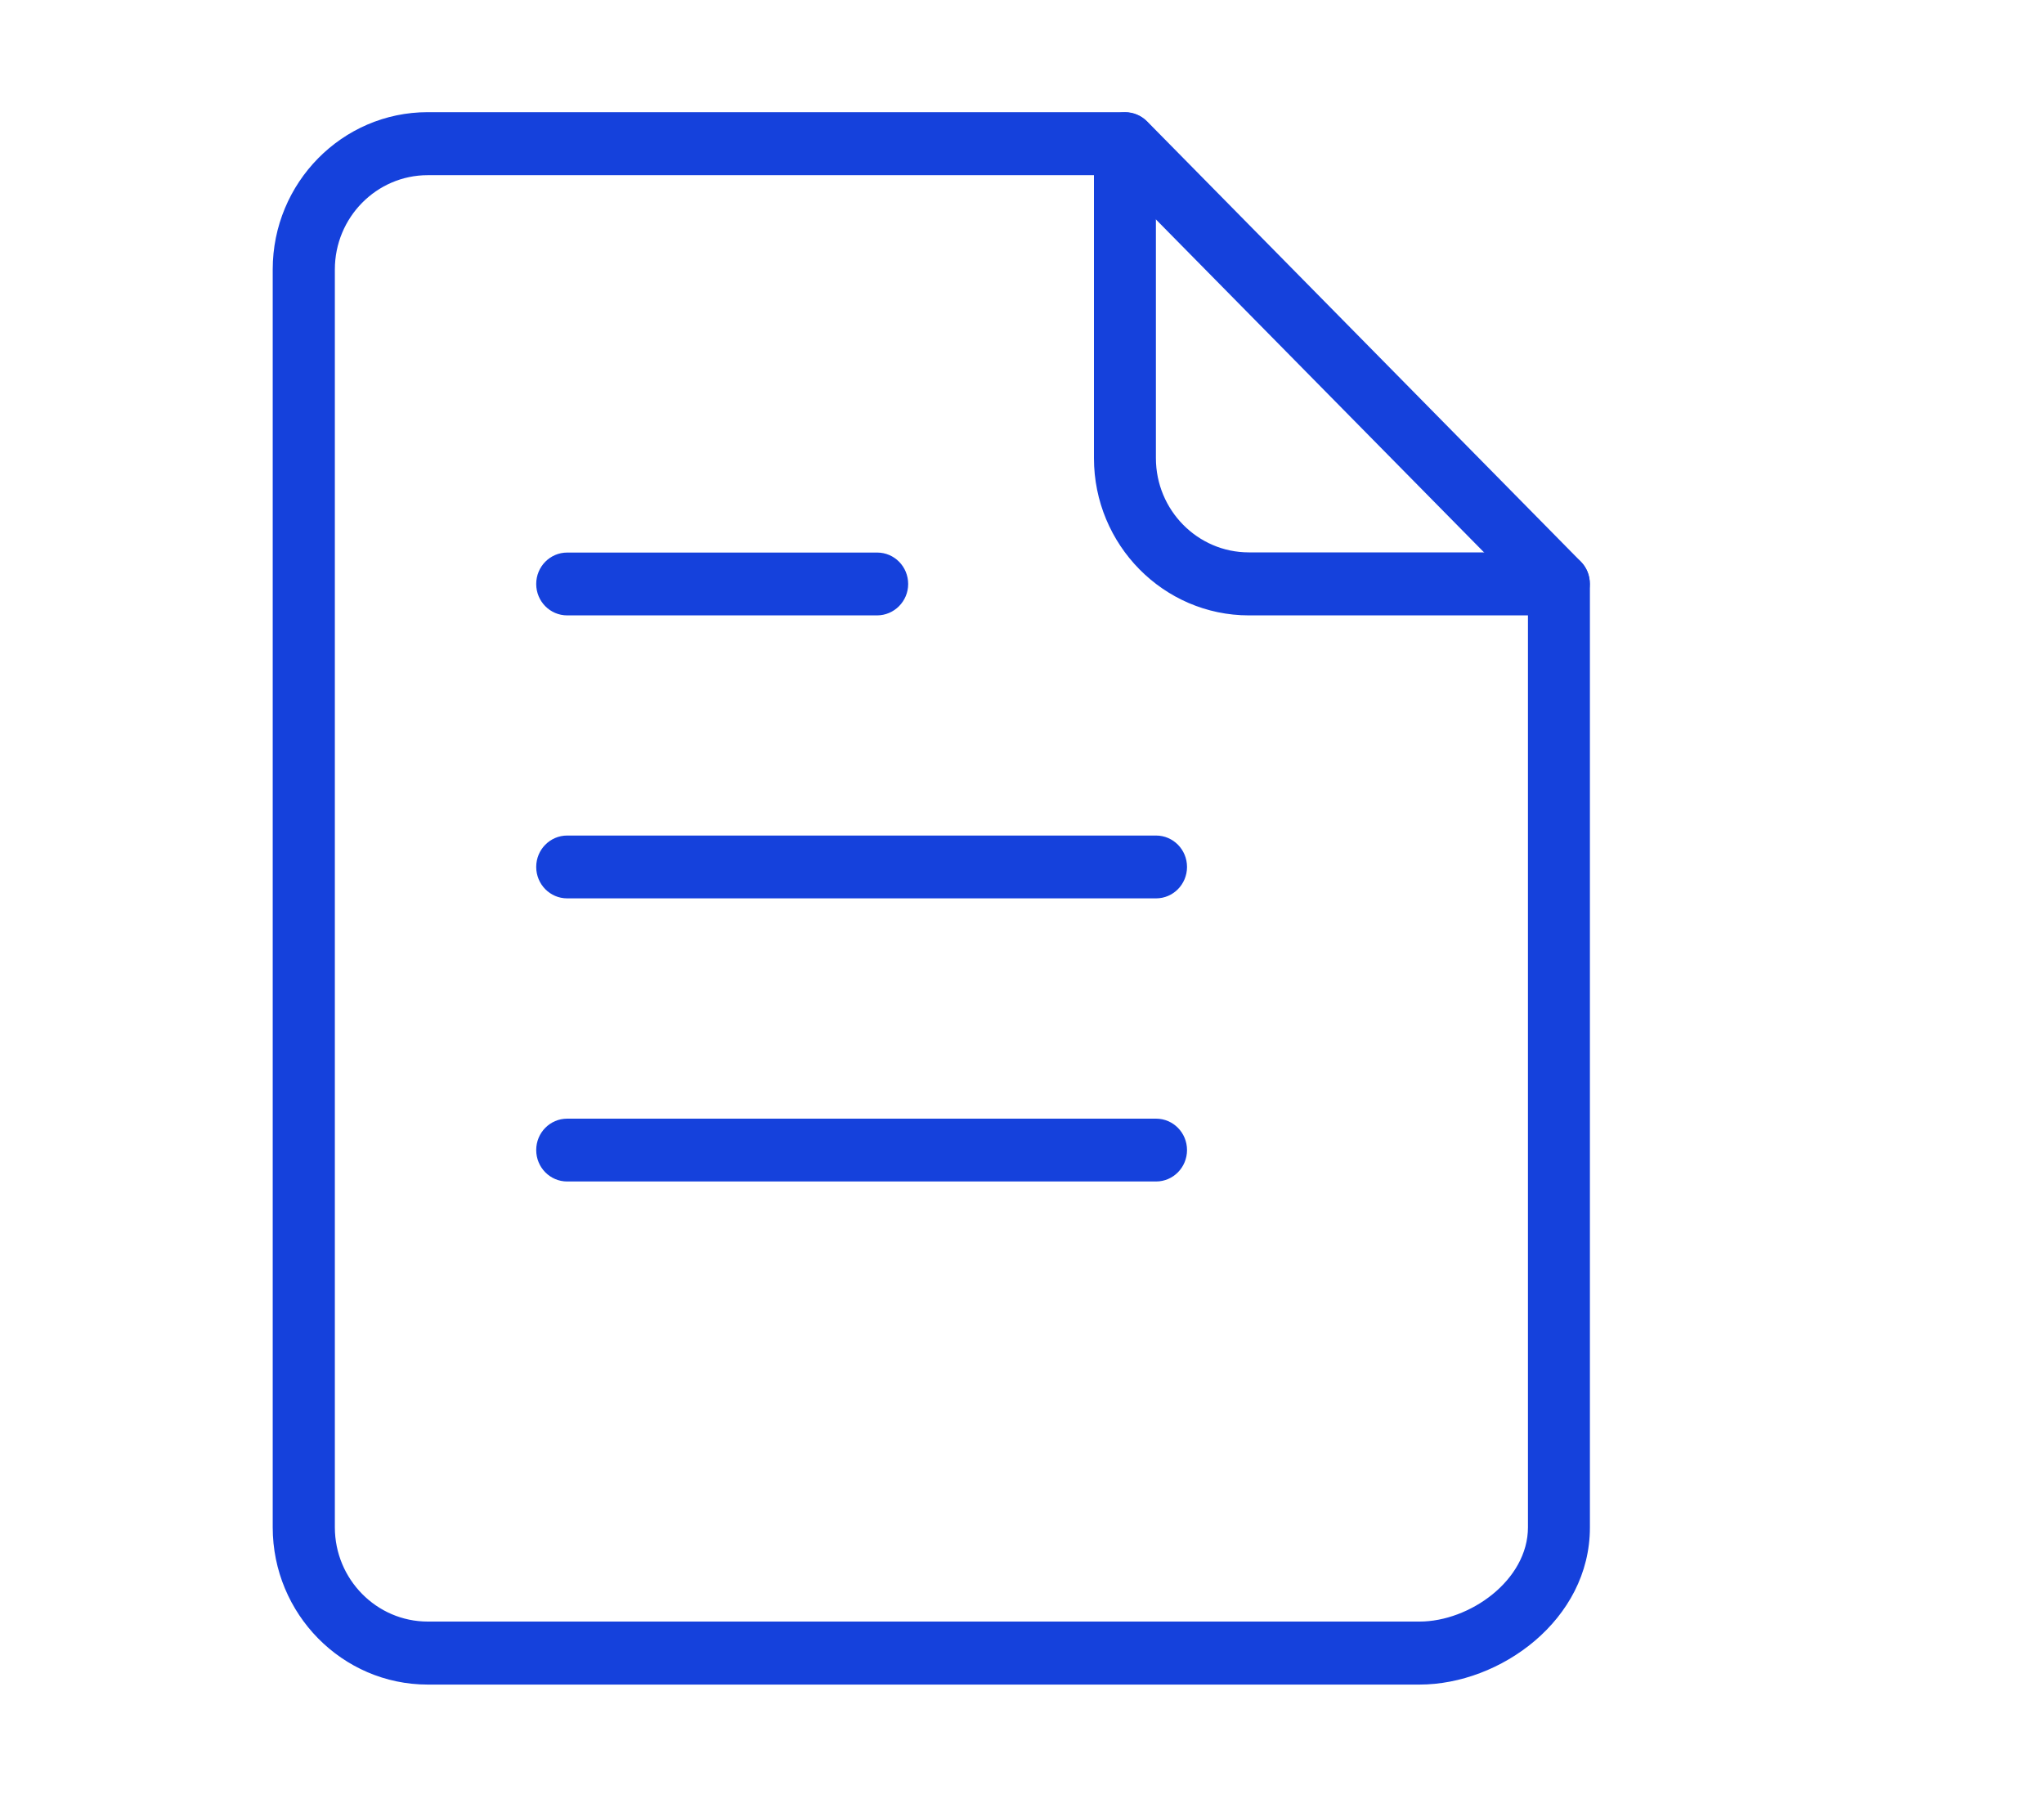 <svg width="45" height="40" viewBox="0 0 45 40" fill="none" xmlns="http://www.w3.org/2000/svg">
<path d="M25.451 26.007H12.487C12.11 26.007 11.805 25.698 11.805 25.315C11.805 24.933 12.11 24.624 12.487 24.624H25.451C25.828 24.624 26.133 24.933 26.133 25.315C26.133 25.698 25.828 26.007 25.451 26.007ZM25.451 19.775H12.487C12.11 19.775 11.805 19.466 11.805 19.083C11.805 18.701 12.11 18.392 12.487 18.392H25.451C25.828 18.392 26.133 18.701 26.133 19.083C26.133 19.466 25.828 19.775 25.451 19.775ZM19.308 13.546H12.487C12.11 13.546 11.805 13.237 11.805 12.855C11.805 12.472 12.11 12.163 12.487 12.163H19.312C19.689 12.163 19.994 12.472 19.994 12.855C19.994 13.237 19.685 13.546 19.308 13.546ZM34.322 13.546H27.497C25.615 13.546 24.084 11.993 24.084 10.084V3.164C24.084 2.782 24.389 2.473 24.766 2.473C25.143 2.473 25.448 2.782 25.448 3.164V10.084C25.448 11.228 26.365 12.159 27.493 12.159H34.318C34.695 12.159 34.999 12.468 34.999 12.851C34.999 13.233 34.699 13.546 34.322 13.546Z" fill="#1541DC"/>
<path d="M31.252 37.081H9.417C7.535 37.081 6.004 35.527 6.004 33.619V5.931C6.004 4.022 7.535 2.469 9.417 2.469H24.769C24.952 2.469 25.123 2.542 25.253 2.67L34.805 12.364C34.934 12.495 35.003 12.669 35.003 12.855V33.623C35.003 35.659 33.026 37.081 31.252 37.081ZM9.417 3.856C8.29 3.856 7.372 4.787 7.372 5.931V33.619C7.372 34.762 8.29 35.694 9.417 35.694H31.252C32.356 35.694 33.639 34.785 33.639 33.619V13.14L24.488 3.856H9.417Z" fill="#1541DC"/>
</svg>
